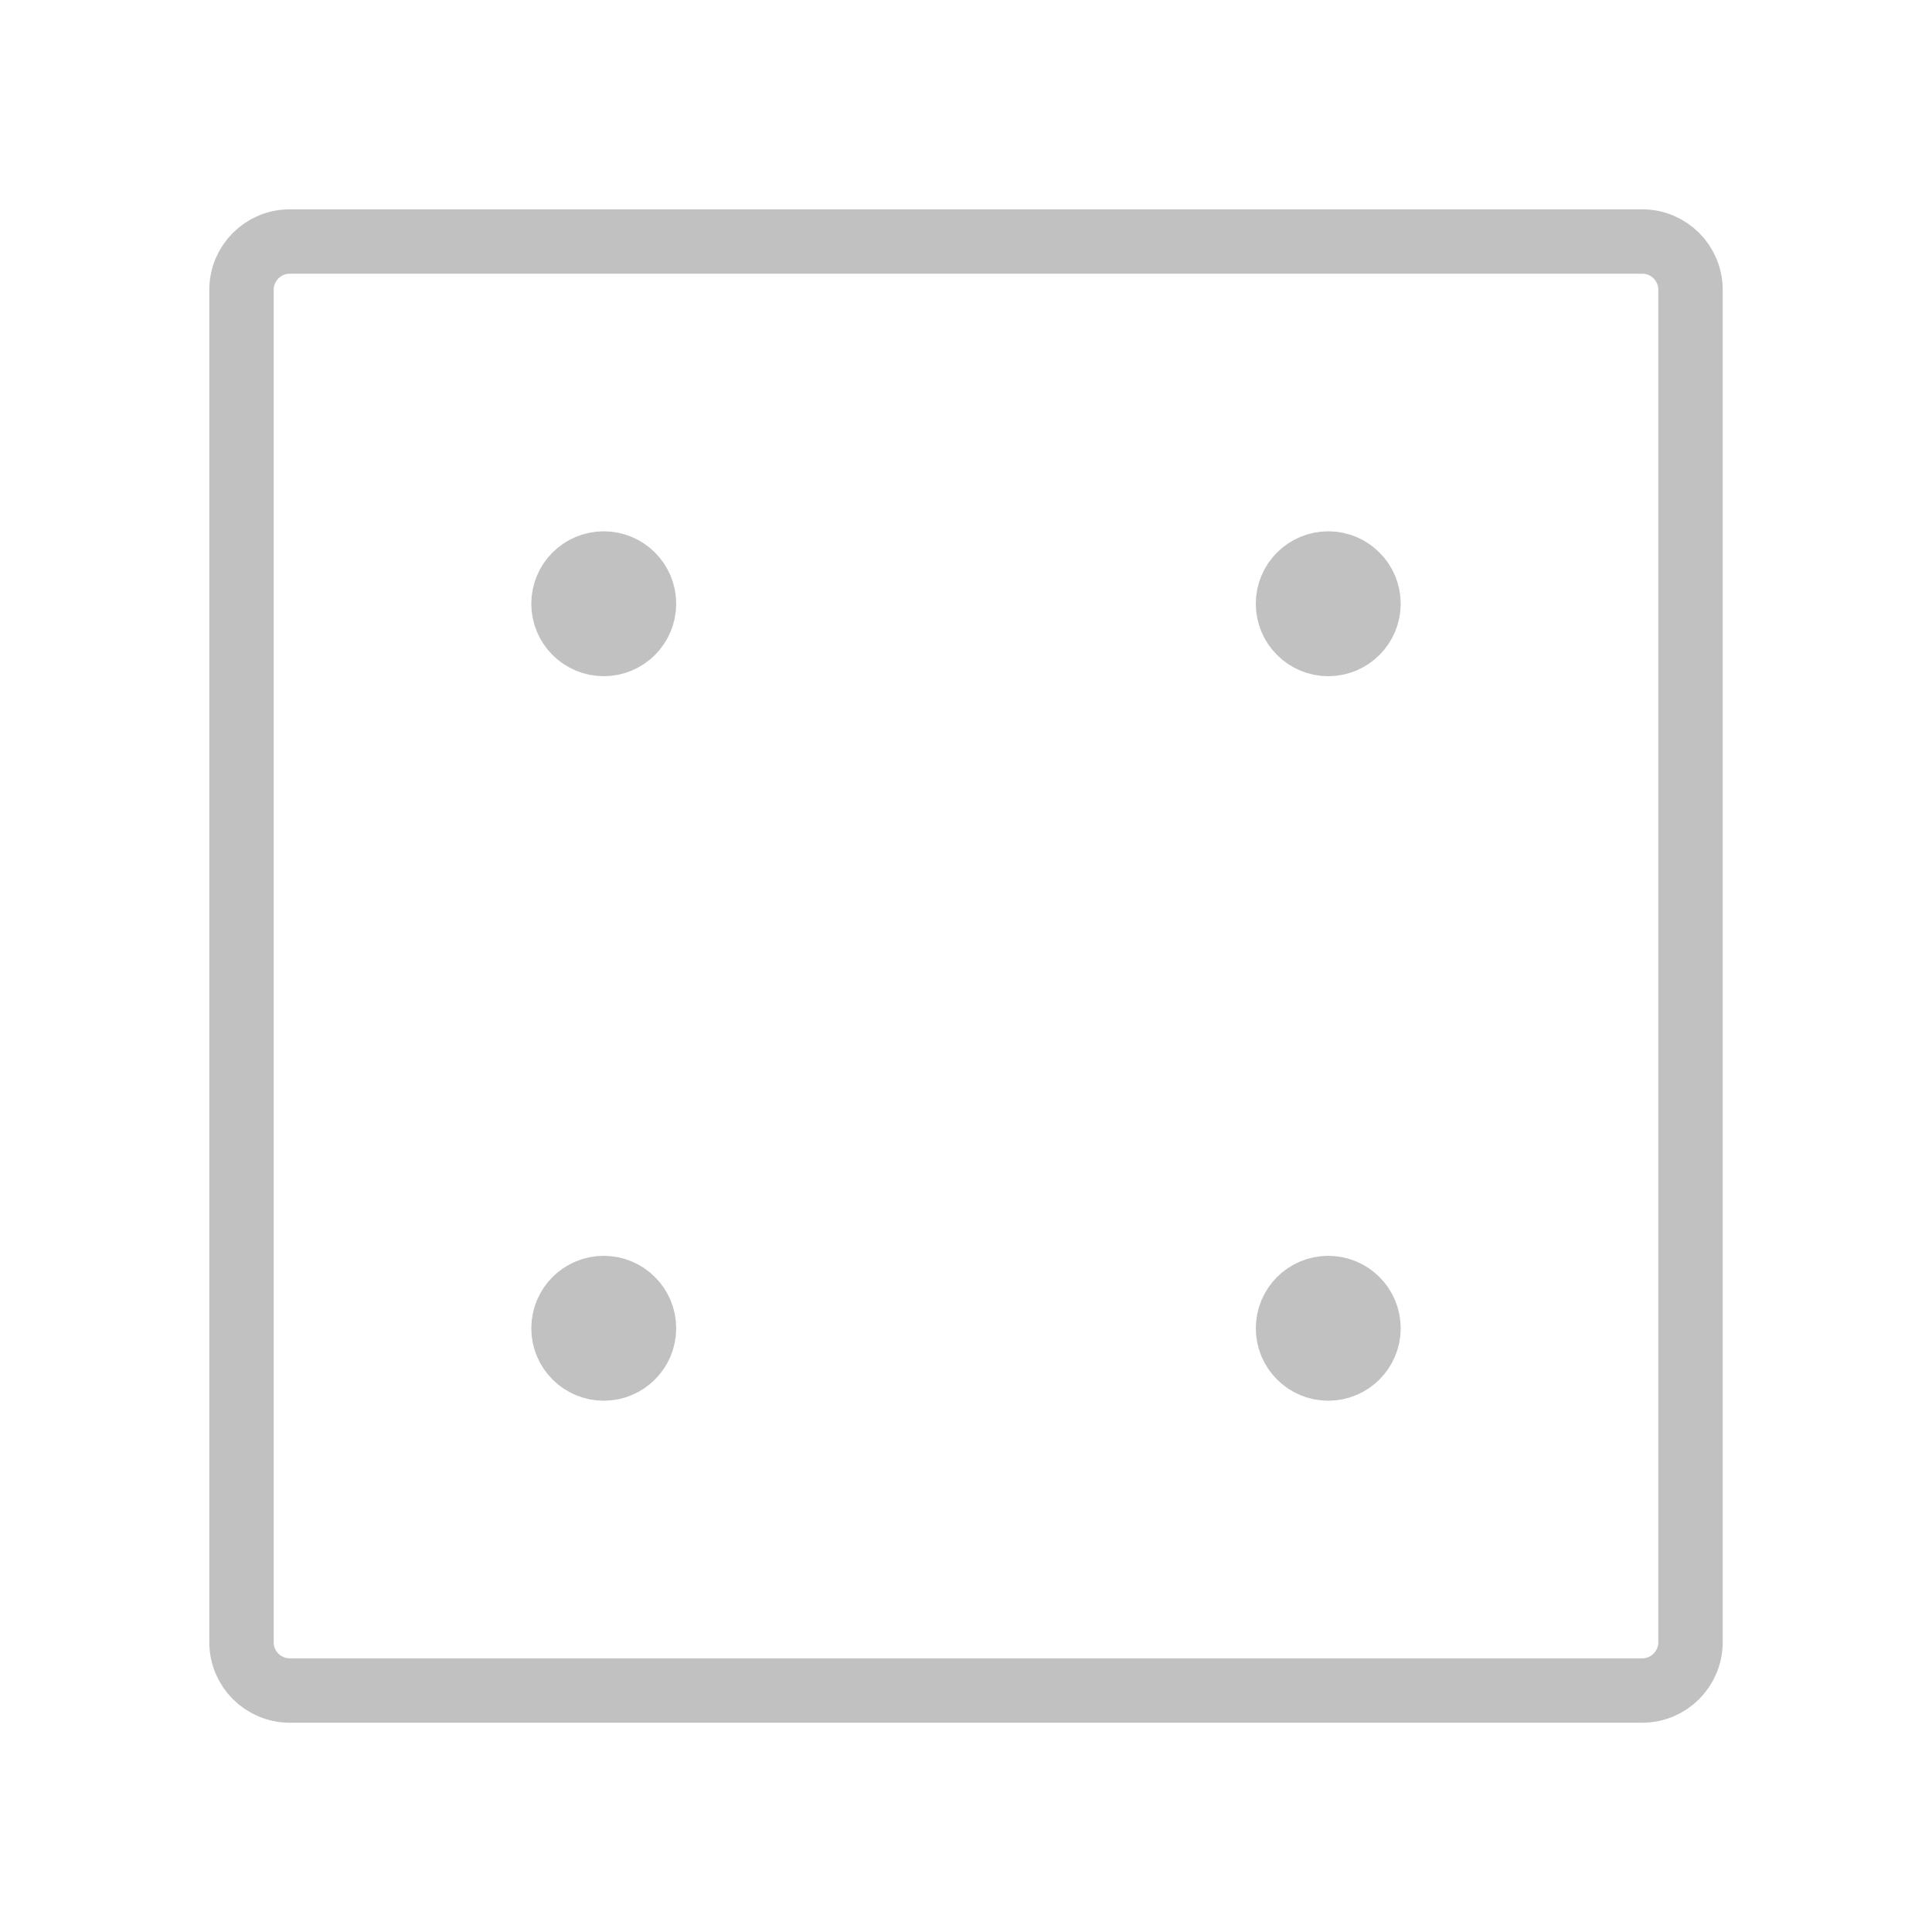 <svg fill="none" height="90" viewBox="0 0 90 90" width="90" xmlns="http://www.w3.org/2000/svg"><g stroke="#c1c1c1" stroke-width="3"><path d="m11.25 76.501v-63c0-1.243 1.007-2.25 2.25-2.25h63c1.243 0 2.25 1.007 2.25 2.25v63c0 1.243-1.007 2.25-2.25 2.25h-63c-1.243 0-2.25-1.007-2.25-2.25z"/><g fill="#c1c1c1" stroke-linecap="round" stroke-linejoin="round"><path d="m28.125 30c-1.036 0-1.875-.84-1.875-1.875s.84-1.875 1.875-1.875 1.875.84 1.875 1.875-.84 1.875-1.875 1.875z"/><path d="m61.875 30c-1.035 0-1.875-.84-1.875-1.875s.84-1.875 1.875-1.875 1.875.84 1.875 1.875-.84 1.875-1.875 1.875z"/><path d="m28.125 63.751c-1.036 0-1.875-.84-1.875-1.875 0-1.035.84-1.875 1.875-1.875s1.875.84 1.875 1.875c0 1.035-.84 1.875-1.875 1.875z"/><path d="m61.875 63.751c-1.035 0-1.875-.84-1.875-1.875 0-1.035.84-1.875 1.875-1.875s1.875.84 1.875 1.875c0 1.035-.84 1.875-1.875 1.875z"/></g></g></svg>
